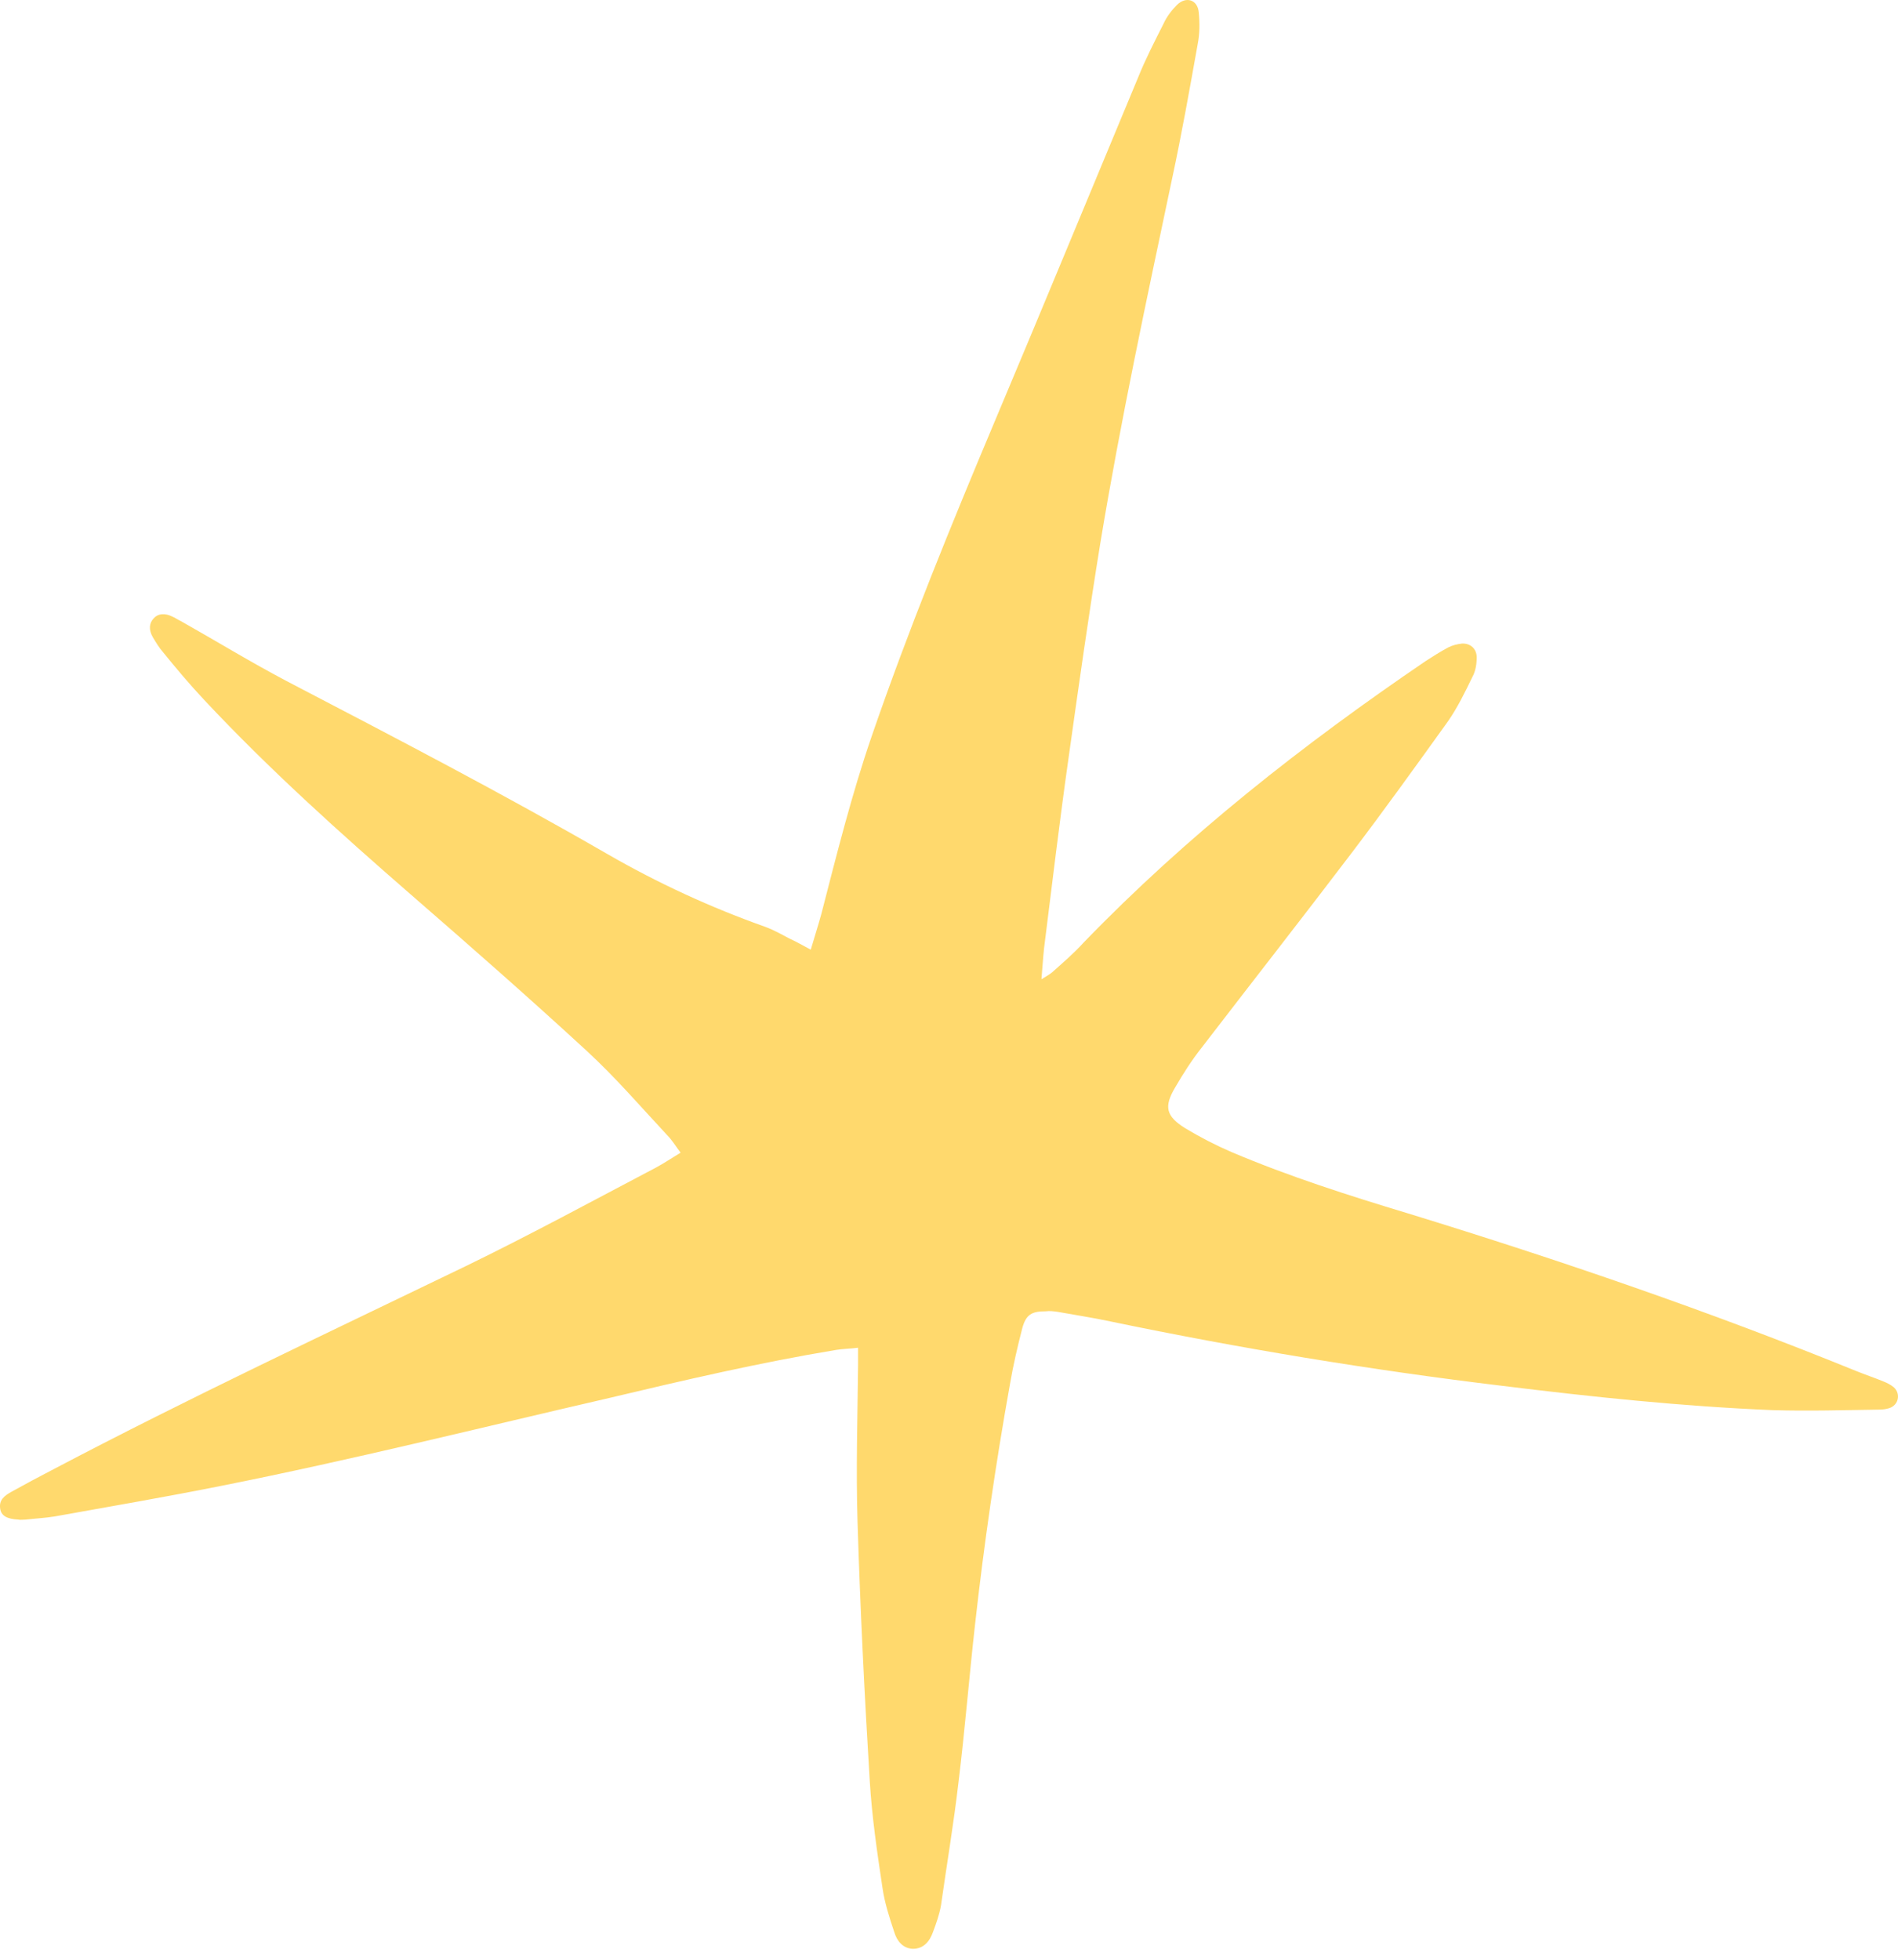 <svg width="31" height="32" viewBox="0 0 31 32" fill="none" xmlns="http://www.w3.org/2000/svg">
<path d="M13.242 15.507C13.303 15.3 13.364 15.11 13.416 14.92C13.668 13.944 13.911 12.969 14.241 12.011C14.839 10.276 15.534 8.575 16.246 6.883C17.036 5.01 17.808 3.137 18.589 1.264C18.711 0.961 18.858 0.677 19.006 0.383C19.058 0.271 19.136 0.167 19.223 0.081C19.371 -0.066 19.562 -0.005 19.579 0.202C19.596 0.374 19.596 0.547 19.562 0.72C19.431 1.453 19.301 2.187 19.145 2.912C18.728 4.889 18.303 6.866 17.973 8.86C17.782 10.034 17.617 11.208 17.452 12.382C17.305 13.418 17.183 14.445 17.053 15.481C17.036 15.636 17.027 15.792 17.01 15.99C17.096 15.938 17.14 15.913 17.183 15.878C17.357 15.723 17.539 15.567 17.695 15.395C19.379 13.651 21.28 12.158 23.286 10.794C23.407 10.716 23.529 10.638 23.659 10.569C23.728 10.535 23.806 10.517 23.876 10.509C24.015 10.5 24.119 10.595 24.119 10.733C24.119 10.837 24.102 10.958 24.049 11.053C23.928 11.303 23.806 11.553 23.65 11.778C23.129 12.503 22.608 13.228 22.07 13.936C21.263 14.998 20.438 16.051 19.622 17.113C19.466 17.311 19.327 17.527 19.197 17.751C19.006 18.071 19.041 18.226 19.362 18.425C19.605 18.571 19.857 18.701 20.117 18.813C21.055 19.21 22.027 19.521 22.999 19.814C25.473 20.574 27.921 21.412 30.317 22.387C30.465 22.447 30.621 22.499 30.768 22.56C30.829 22.585 30.881 22.611 30.933 22.654C31.046 22.758 31.011 22.939 30.864 22.991C30.812 23.009 30.751 23.017 30.699 23.017C30.117 23.026 29.536 23.043 28.954 23.026C27.478 22.965 26.003 22.81 24.536 22.629C22.383 22.37 20.247 22.016 18.129 21.576C17.843 21.515 17.556 21.472 17.27 21.42C17.209 21.412 17.148 21.403 17.079 21.412C16.853 21.412 16.758 21.463 16.697 21.688C16.619 21.99 16.549 22.292 16.497 22.594C16.263 23.898 16.072 25.21 15.925 26.53C15.829 27.385 15.76 28.248 15.655 29.103C15.577 29.776 15.464 30.441 15.369 31.114C15.343 31.261 15.291 31.408 15.239 31.546C15.187 31.693 15.091 31.822 14.909 31.822C14.744 31.814 14.649 31.693 14.605 31.546C14.527 31.313 14.449 31.071 14.414 30.829C14.327 30.251 14.241 29.664 14.206 29.086C14.119 27.67 14.05 26.263 14.006 24.847C13.98 23.992 14.006 23.138 14.015 22.283C14.015 22.206 14.015 22.119 14.015 22.007C13.885 22.024 13.772 22.024 13.659 22.042C12.409 22.249 11.185 22.534 9.952 22.827C7.852 23.311 5.751 23.837 3.624 24.26C2.721 24.441 1.81 24.597 0.898 24.761C0.742 24.787 0.577 24.795 0.421 24.813C0.378 24.813 0.334 24.821 0.299 24.813C0.117 24.804 0.022 24.752 0.004 24.64C-0.022 24.493 0.074 24.424 0.178 24.364C0.412 24.234 0.638 24.113 0.872 23.992C3.086 22.827 5.352 21.765 7.6 20.678C8.65 20.168 9.683 19.607 10.716 19.064C10.846 18.994 10.959 18.917 11.116 18.822C11.037 18.718 10.977 18.615 10.898 18.537C10.464 18.071 10.048 17.587 9.579 17.156C8.642 16.293 7.687 15.455 6.723 14.618C5.551 13.599 4.397 12.563 3.338 11.432C3.103 11.182 2.878 10.915 2.661 10.647C2.6 10.578 2.548 10.492 2.496 10.405C2.426 10.284 2.435 10.172 2.513 10.094C2.582 10.017 2.695 10.008 2.817 10.069C2.86 10.086 2.904 10.12 2.947 10.138C3.529 10.466 4.093 10.811 4.683 11.122C6.437 12.037 8.199 12.952 9.918 13.944C10.742 14.419 11.602 14.816 12.504 15.136C12.643 15.188 12.765 15.257 12.895 15.326C13.008 15.377 13.112 15.438 13.242 15.507Z" fill="#FFD96D"/>
</svg>
